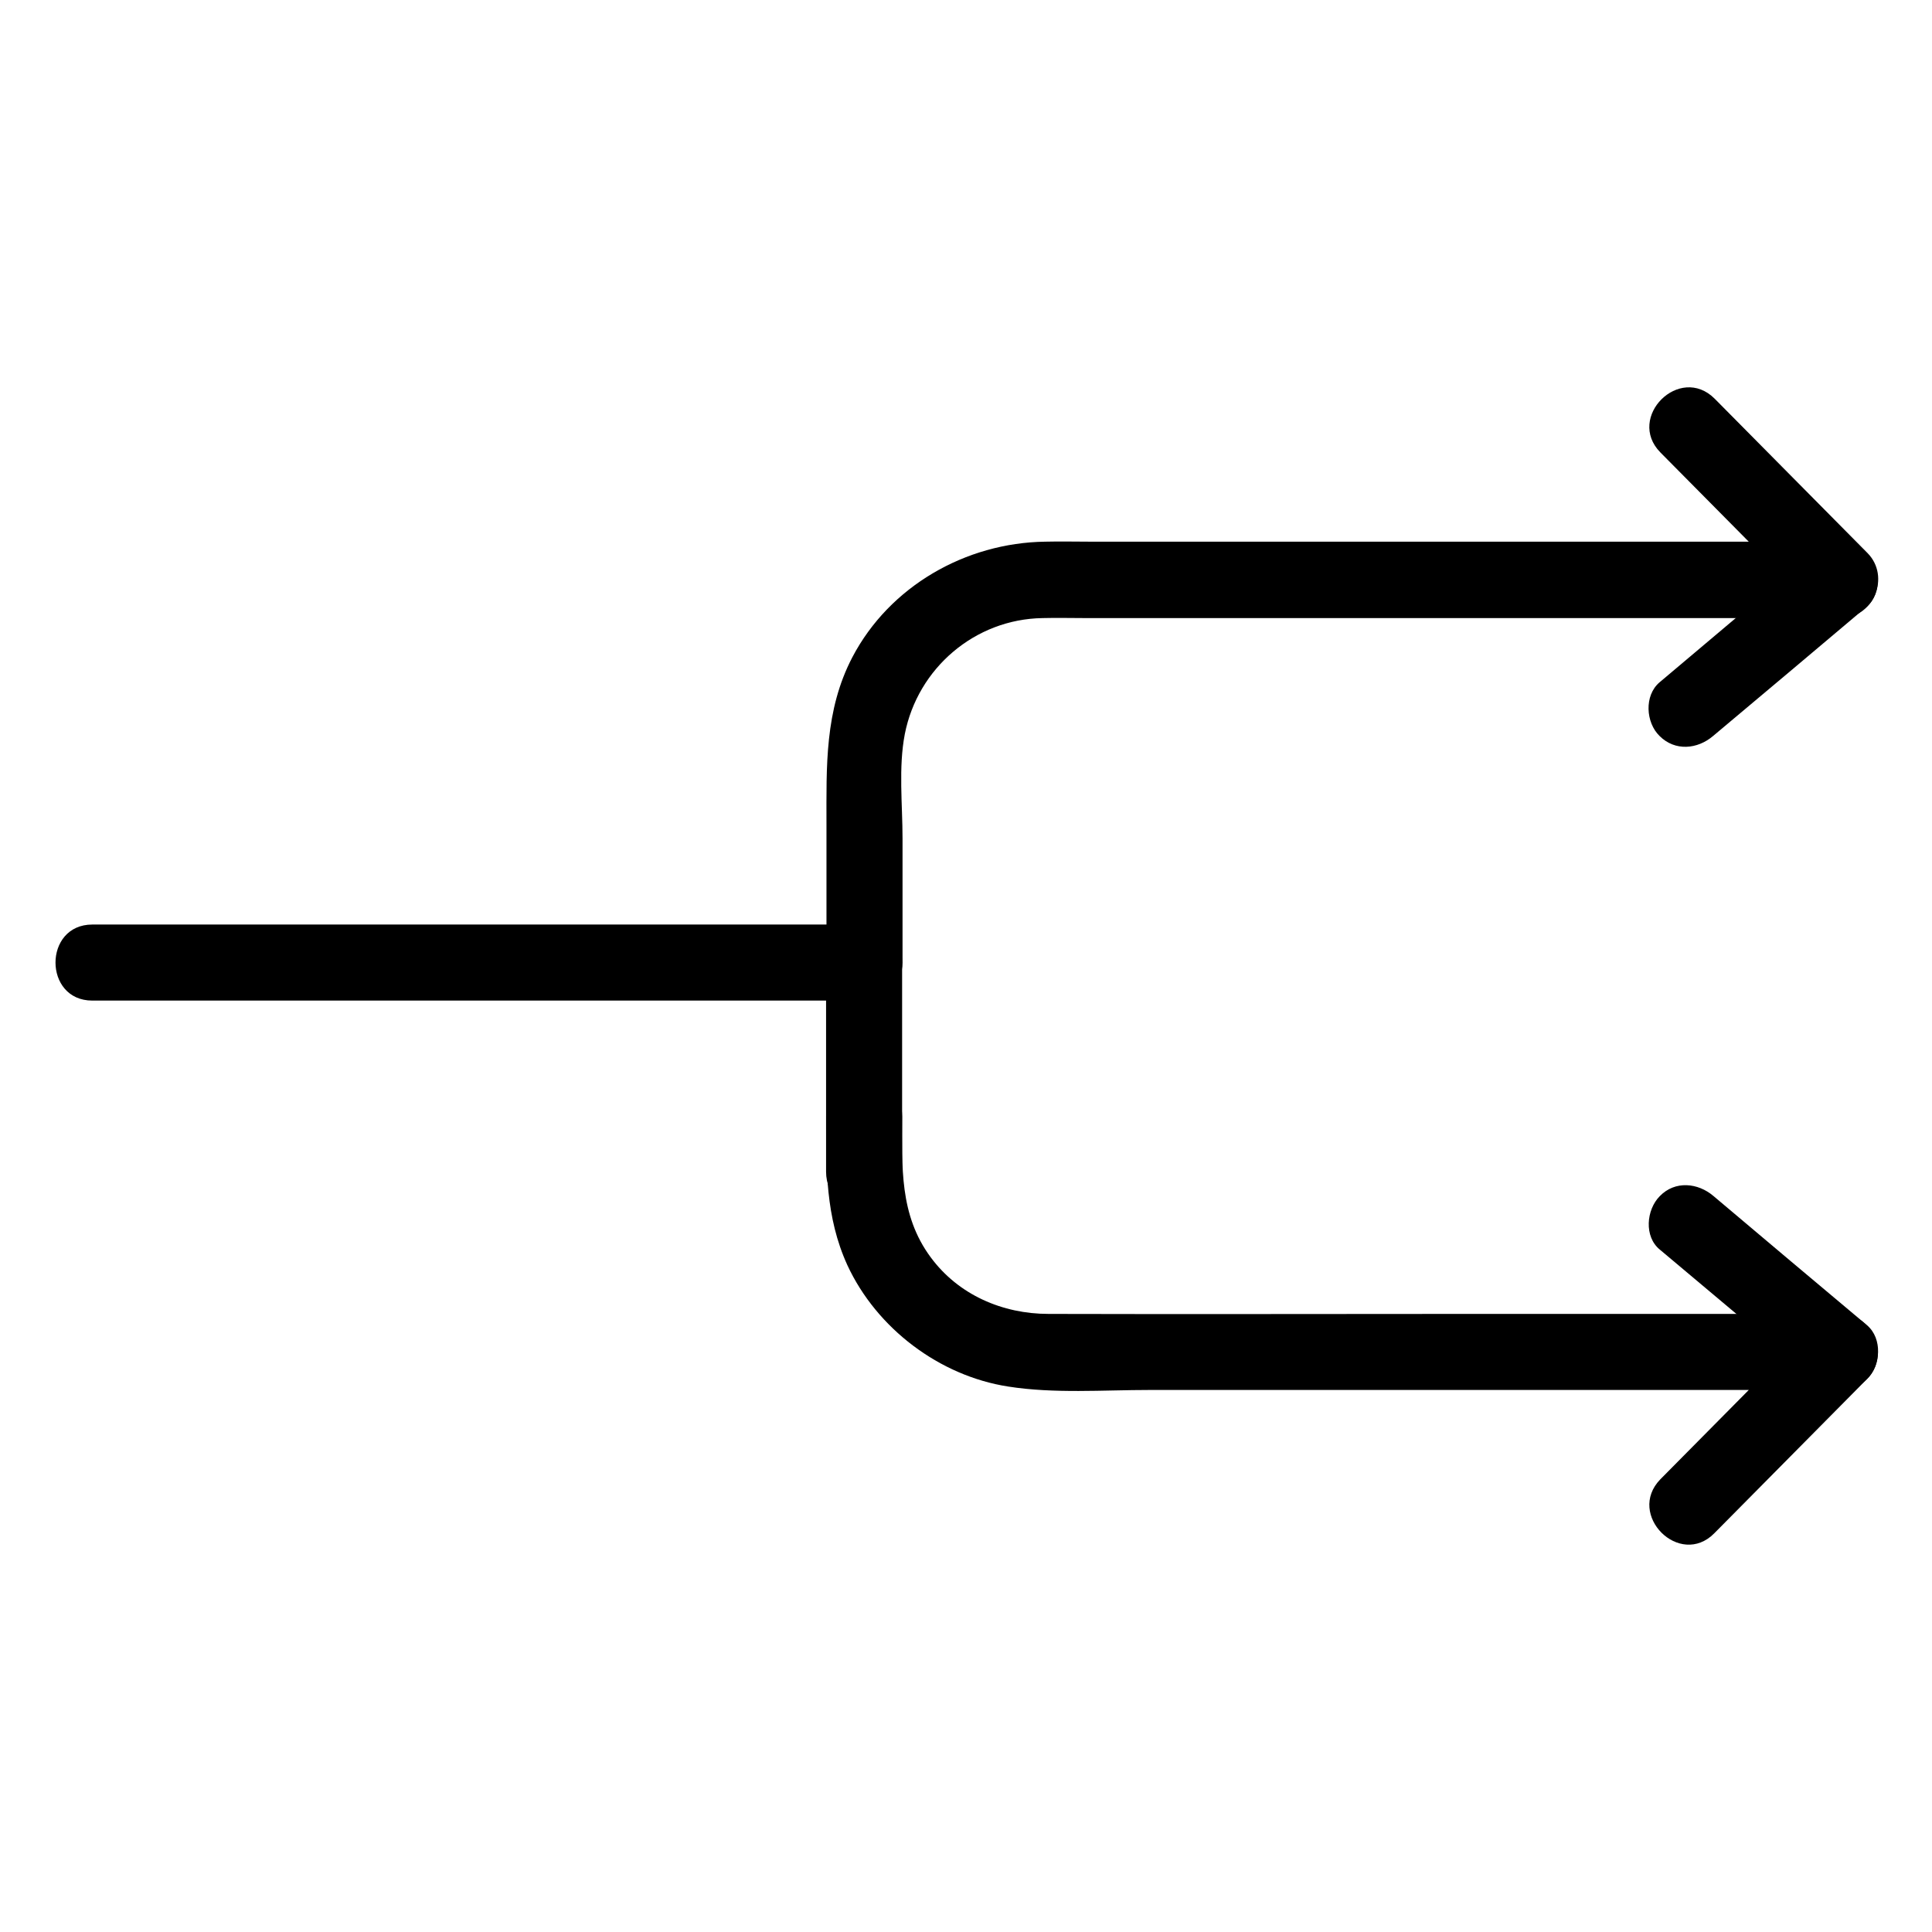 <?xml version="1.0" encoding="UTF-8"?>
<!-- Uploaded to: SVG Repo, www.svgrepo.com, Generator: SVG Repo Mixer Tools -->
<svg fill="#000000" width="800px" height="800px" version="1.1" viewBox="144 144 512 512" xmlns="http://www.w3.org/2000/svg">
 <g>
  <path d="m583.99 263.87c13.504 13.602 27.004 27.305 40.508 40.91 2.418-5.742 4.734-11.488 7.152-17.23h-127.36-71.137c-4.031 0-8.16-0.102-12.191 0-21.059 0.301-41.211 11.789-51.086 30.633-7.356 14.105-6.852 28.918-6.852 44.234v36.676l10.078-10.078h-69.121-110.23-25.293c-13 0-13 20.152 0 20.152h69.121 110.23 25.293c5.441 0 10.078-4.637 10.078-10.078v-32.848c0-9.07-1.109-18.844 0.605-27.711 3.426-17.434 18.539-30.43 36.477-30.73 3.828-0.102 7.656 0 11.488 0h151.24 48.77c8.766 0 13.301-10.984 7.152-17.23-13.504-13.602-27.004-27.305-40.508-40.91-9.273-9.27-23.48 4.938-14.414 14.211z"/>
  <path d="m624.5 290.57c-13.602 11.387-27.207 22.871-40.707 34.258-4.133 3.527-3.629 10.68 0 14.207 4.133 4.133 10.078 3.527 14.207 0 13.602-11.387 27.207-22.871 40.707-34.258 4.133-3.527 3.629-10.68 0-14.207-4.031-4.129-9.977-3.527-14.207 0z"/>
  <path d="m598.3 550.34c13.504-13.602 27.004-27.305 40.508-40.91 6.144-6.144 1.613-17.23-7.152-17.23h-99.352c-36.777 0-73.555 0.102-110.43 0-12.191 0-23.879-5.039-31.234-15.012-8.363-11.285-7.559-24.082-7.559-37.281 0-13-20.152-13-20.152 0 0 13.703-0.203 26.602 5.644 39.398 7.758 16.727 24.383 29.32 42.621 32.145 12.191 1.914 25.09 0.906 37.484 0.906h142.98 40.004c-2.418-5.742-4.734-11.488-7.152-17.23-13.504 13.602-27.004 27.305-40.508 40.91-9.074 9.367 5.133 23.574 14.301 14.305z"/>
  <path d="m638.8 495.22c-13.602-11.387-27.207-22.871-40.707-34.258-4.133-3.527-10.176-4.133-14.207 0-3.629 3.629-4.231 10.781 0 14.207 13.602 11.387 27.207 22.871 40.707 34.258 4.133 3.527 10.176 4.133 14.207 0 3.629-3.527 4.129-10.68 0-14.207z"/>
  <path d="m383.07 454.51v-55.418c0-13-20.152-13-20.152 0v55.418c0 12.996 20.152 12.996 20.152 0z"/>
 </g>
</svg>